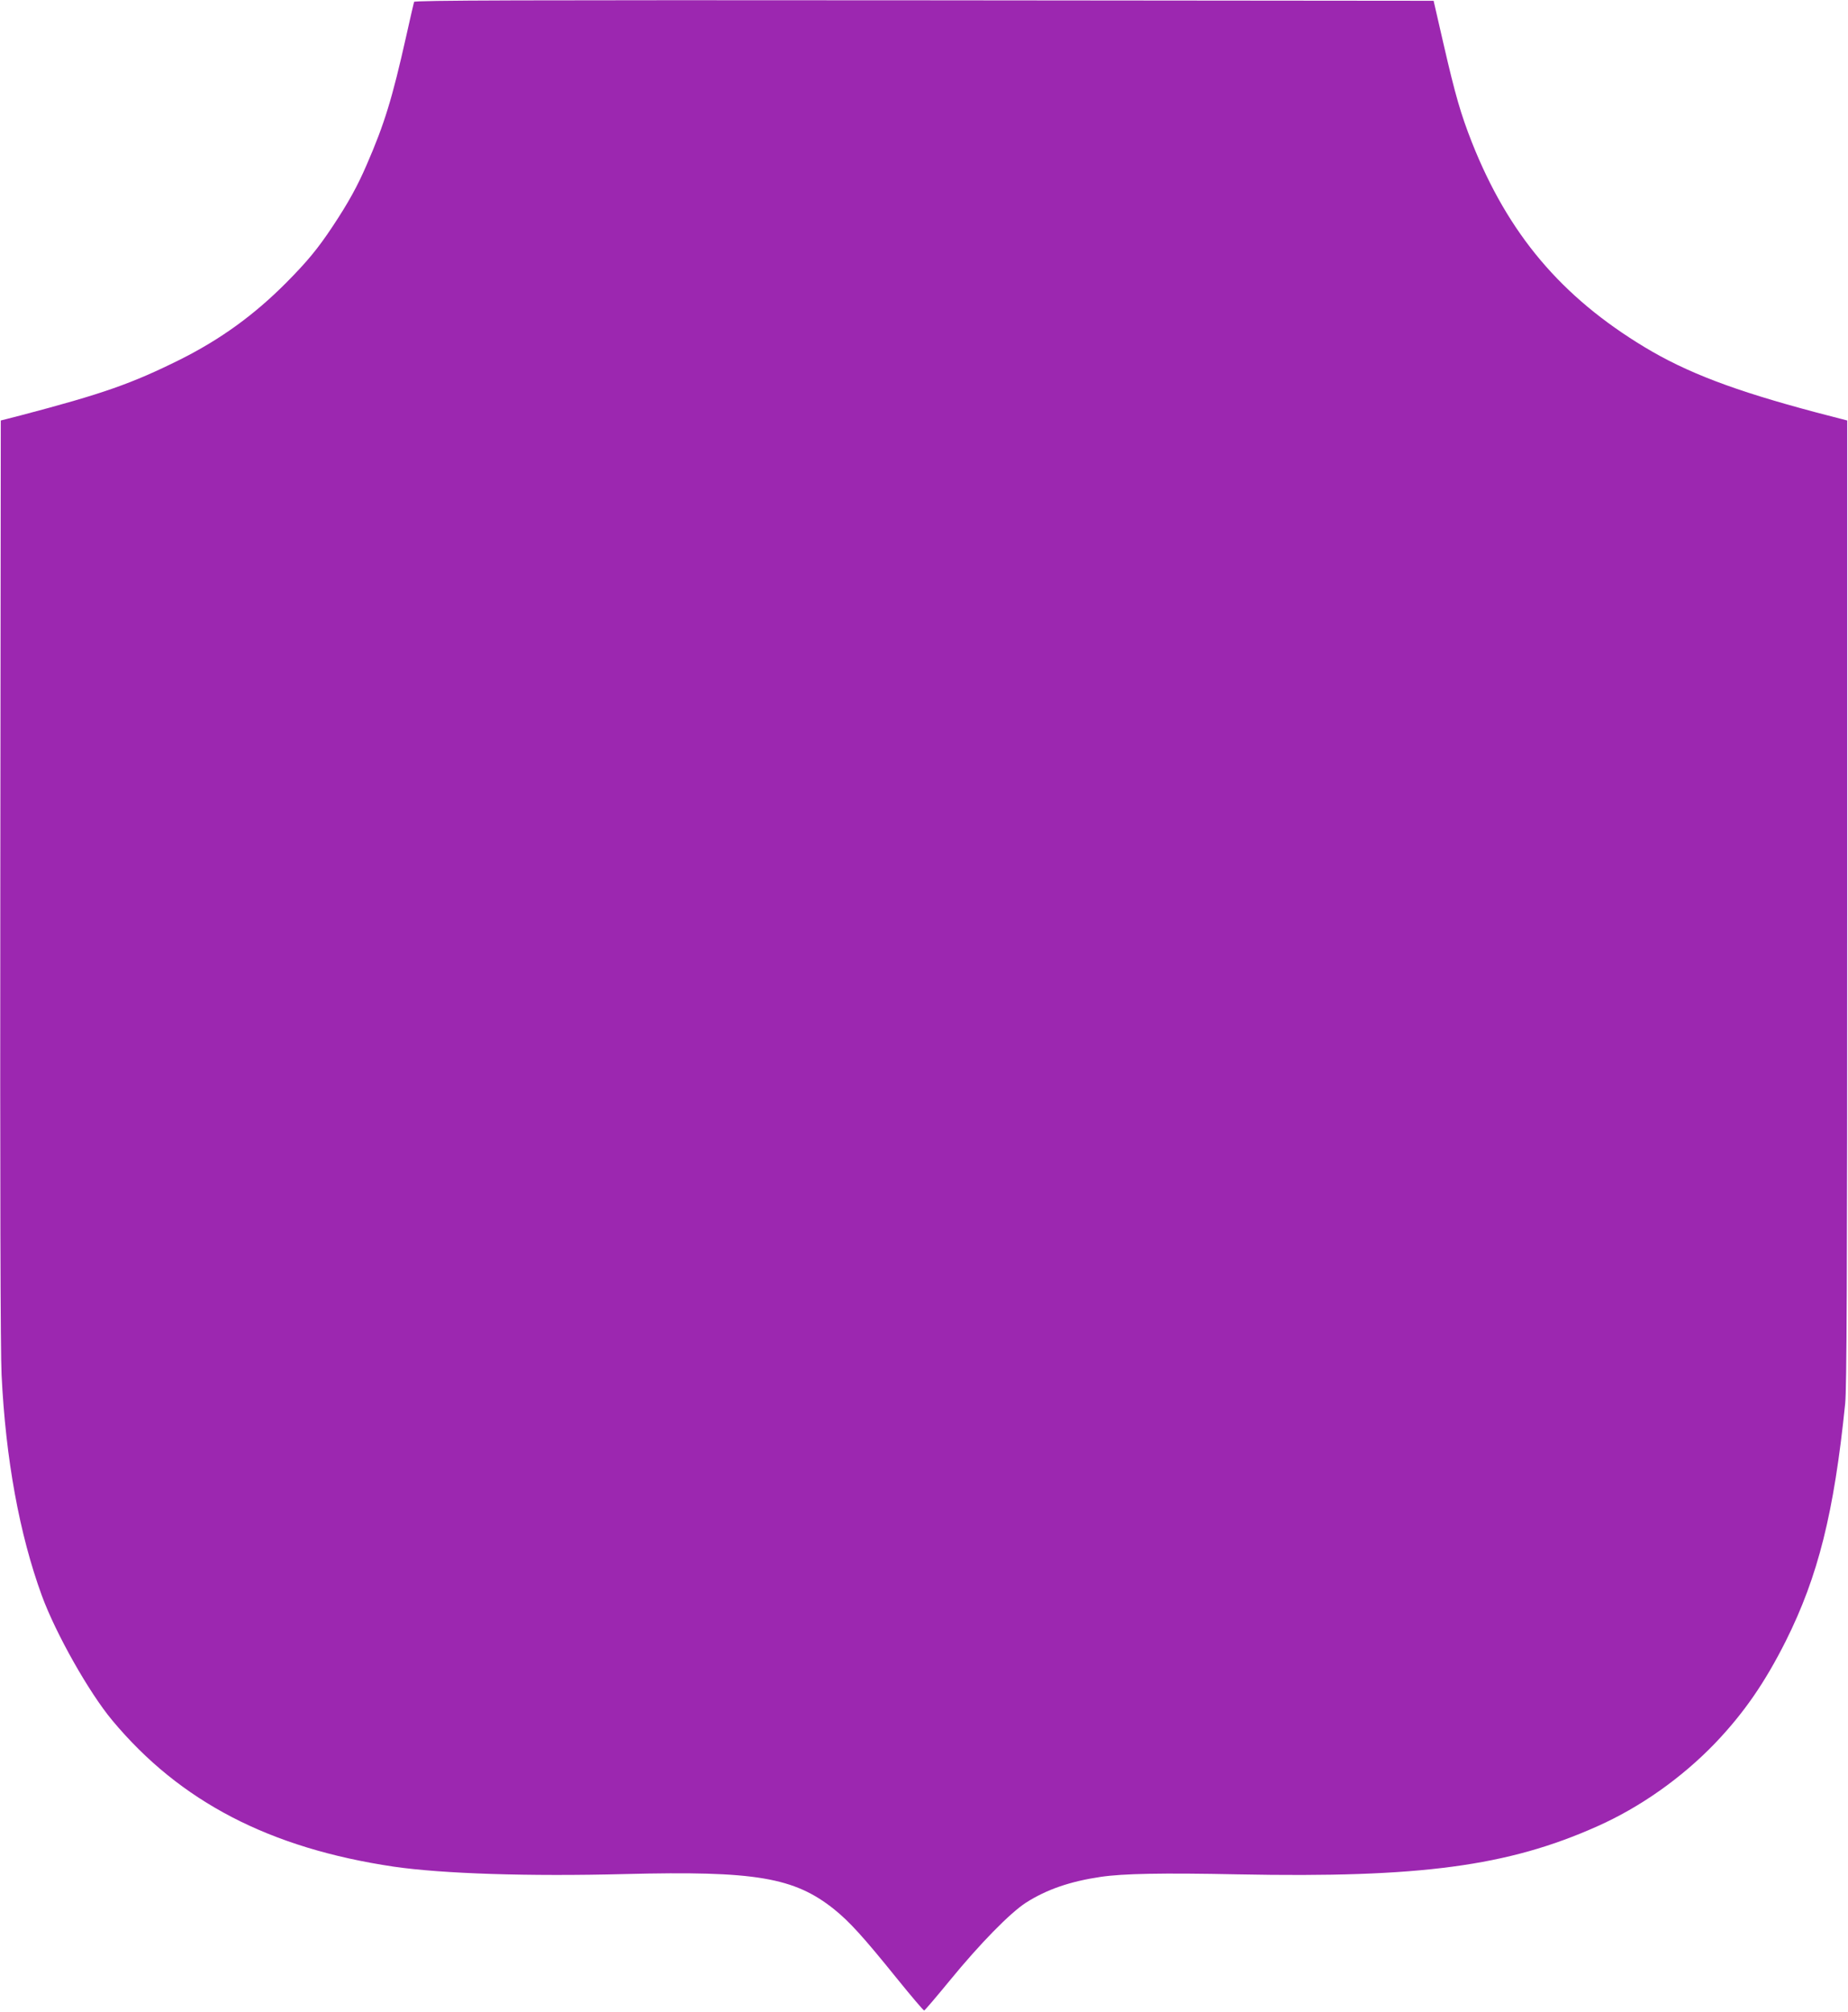 <?xml version="1.0" standalone="no"?>
<!DOCTYPE svg PUBLIC "-//W3C//DTD SVG 20010904//EN"
 "http://www.w3.org/TR/2001/REC-SVG-20010904/DTD/svg10.dtd">
<svg version="1.0" xmlns="http://www.w3.org/2000/svg"
 width="1176pt" height="1280pt" viewBox="0 0 1176 1280"
 preserveAspectRatio="xMidYMid meet">
<g transform="translate(0,1280) scale(0.1,-0.1)"
fill="#9c27b0" stroke="none">
<path d="M2635 12788 c-2 -7 -25 -105 -50 -218 -89 -397 -138 -557 -251 -817
-60 -139 -117 -242 -217 -393 -95 -143 -162 -224 -297 -360 -203 -204 -417
-359 -675 -488 -308 -153 -490 -217 -1015 -355 l-125 -32 -3 -2930 c-2 -1941
1 -3001 8 -3140 26 -538 114 -1016 256 -1405 89 -243 301 -618 449 -795 431
-517 1002 -813 1791 -930 310 -45 857 -63 1474 -47 826 21 1074 -21 1328 -224
98 -79 184 -173 401 -442 90 -111 167 -202 172 -202 4 0 78 87 165 193 191
233 381 427 483 493 132 84 280 135 475 164 142 21 391 26 876 16 1158 -23
1716 52 2283 305 275 122 539 309 751 529 184 193 316 384 450 650 206 412
307 815 378 1510 10 99 13 769 13 3190 l0 3065 -200 52 c-519 138 -820 252
-1090 415 -530 320 -868 720 -1099 1304 -70 179 -104 294 -181 629 l-62 270
-3242 3 c-2588 2 -3242 0 -3246 -10z"/>
</g>
</svg>
